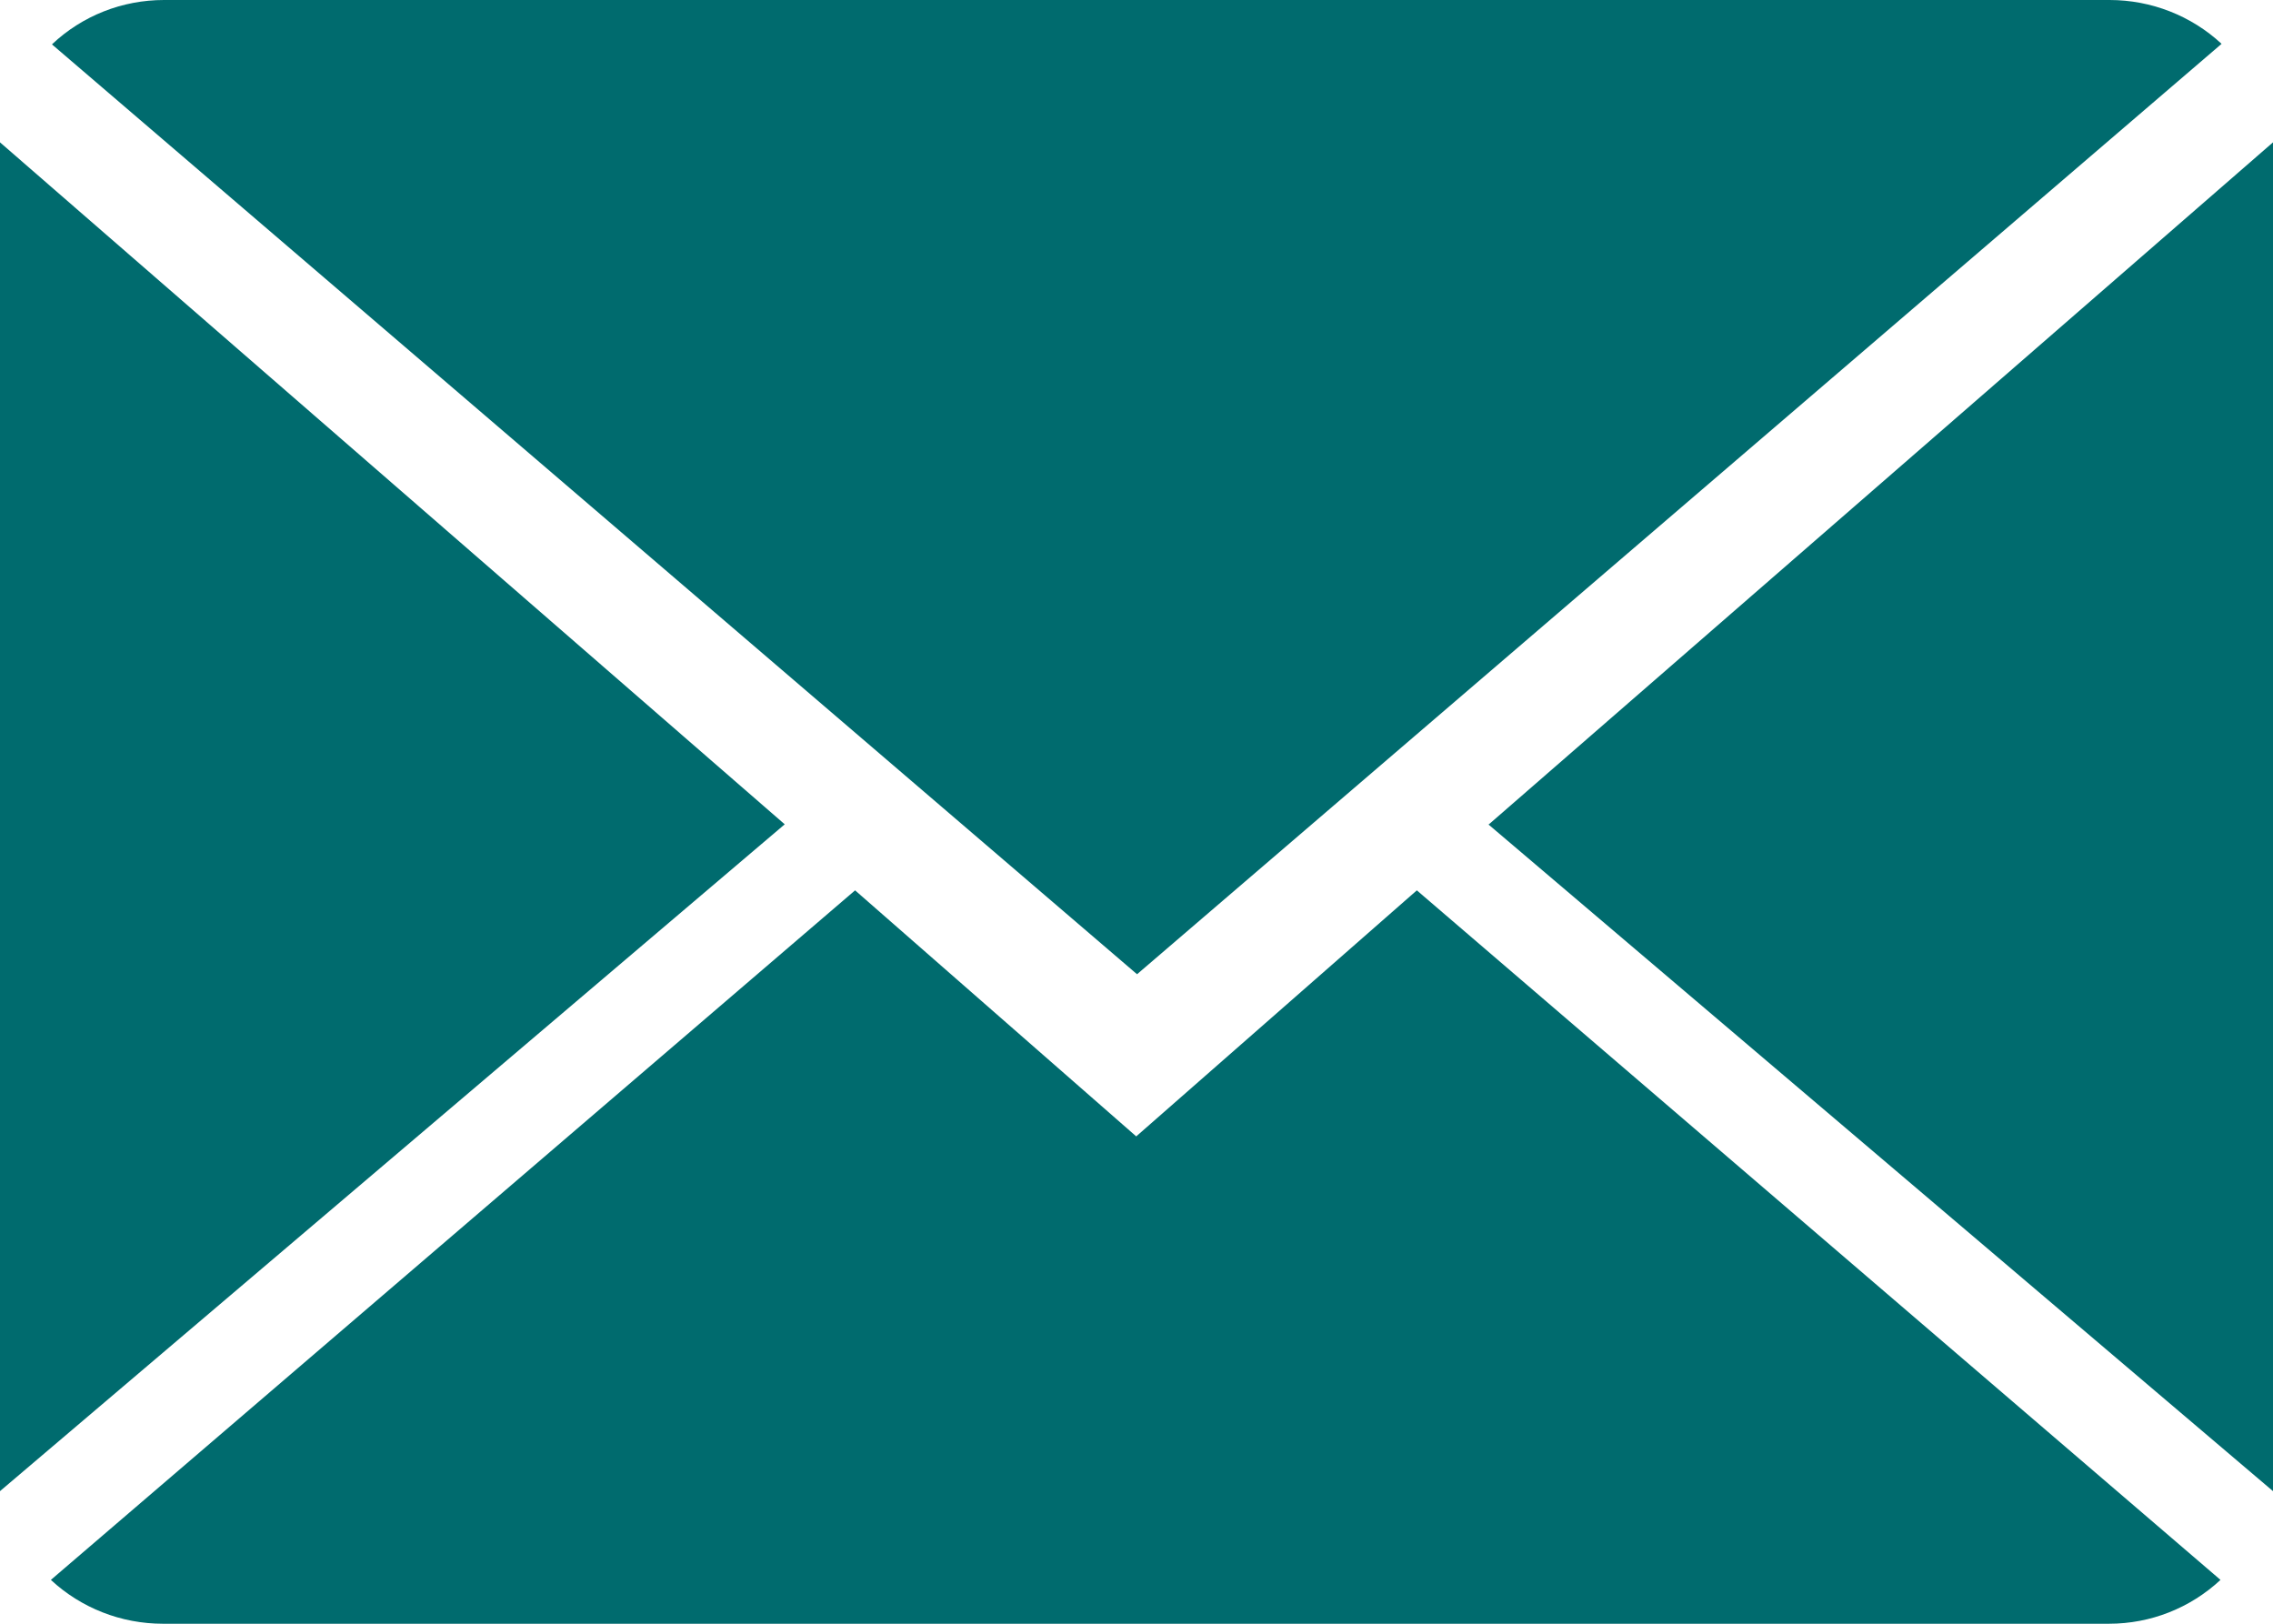 <?xml version="1.0" encoding="UTF-8"?><svg id="_レイヤー_2" xmlns="http://www.w3.org/2000/svg" viewBox="0 0 42 30"><defs><style>.cls-1{fill:#006b6e;stroke-width:0px;}</style></defs><g id="text"><g id="_グループ_1974"><path id="_パス_1095" class="cls-1" d="m21,21l-5.2-4.55L.94,29.19c.56.52,1.3.81,2.07.81h35.96c.77,0,1.5-.29,2.06-.81l-14.85-12.74-5.19,4.55Z"/><path id="_パス_1096" class="cls-1" d="m41.05.81C40.49.29,39.75,0,38.98,0H3.03c-.77,0-1.51.29-2.07.82l20.05,17.18L41.05.81Z"/><path id="_パス_1097" class="cls-1" d="m0,2.63v24.92l14.5-12.32L0,2.63Z"/><path id="_パス_1098" class="cls-1" d="m27.5,15.23l14.5,12.32V2.63l-14.5,12.61Z"/></g></g></svg>
